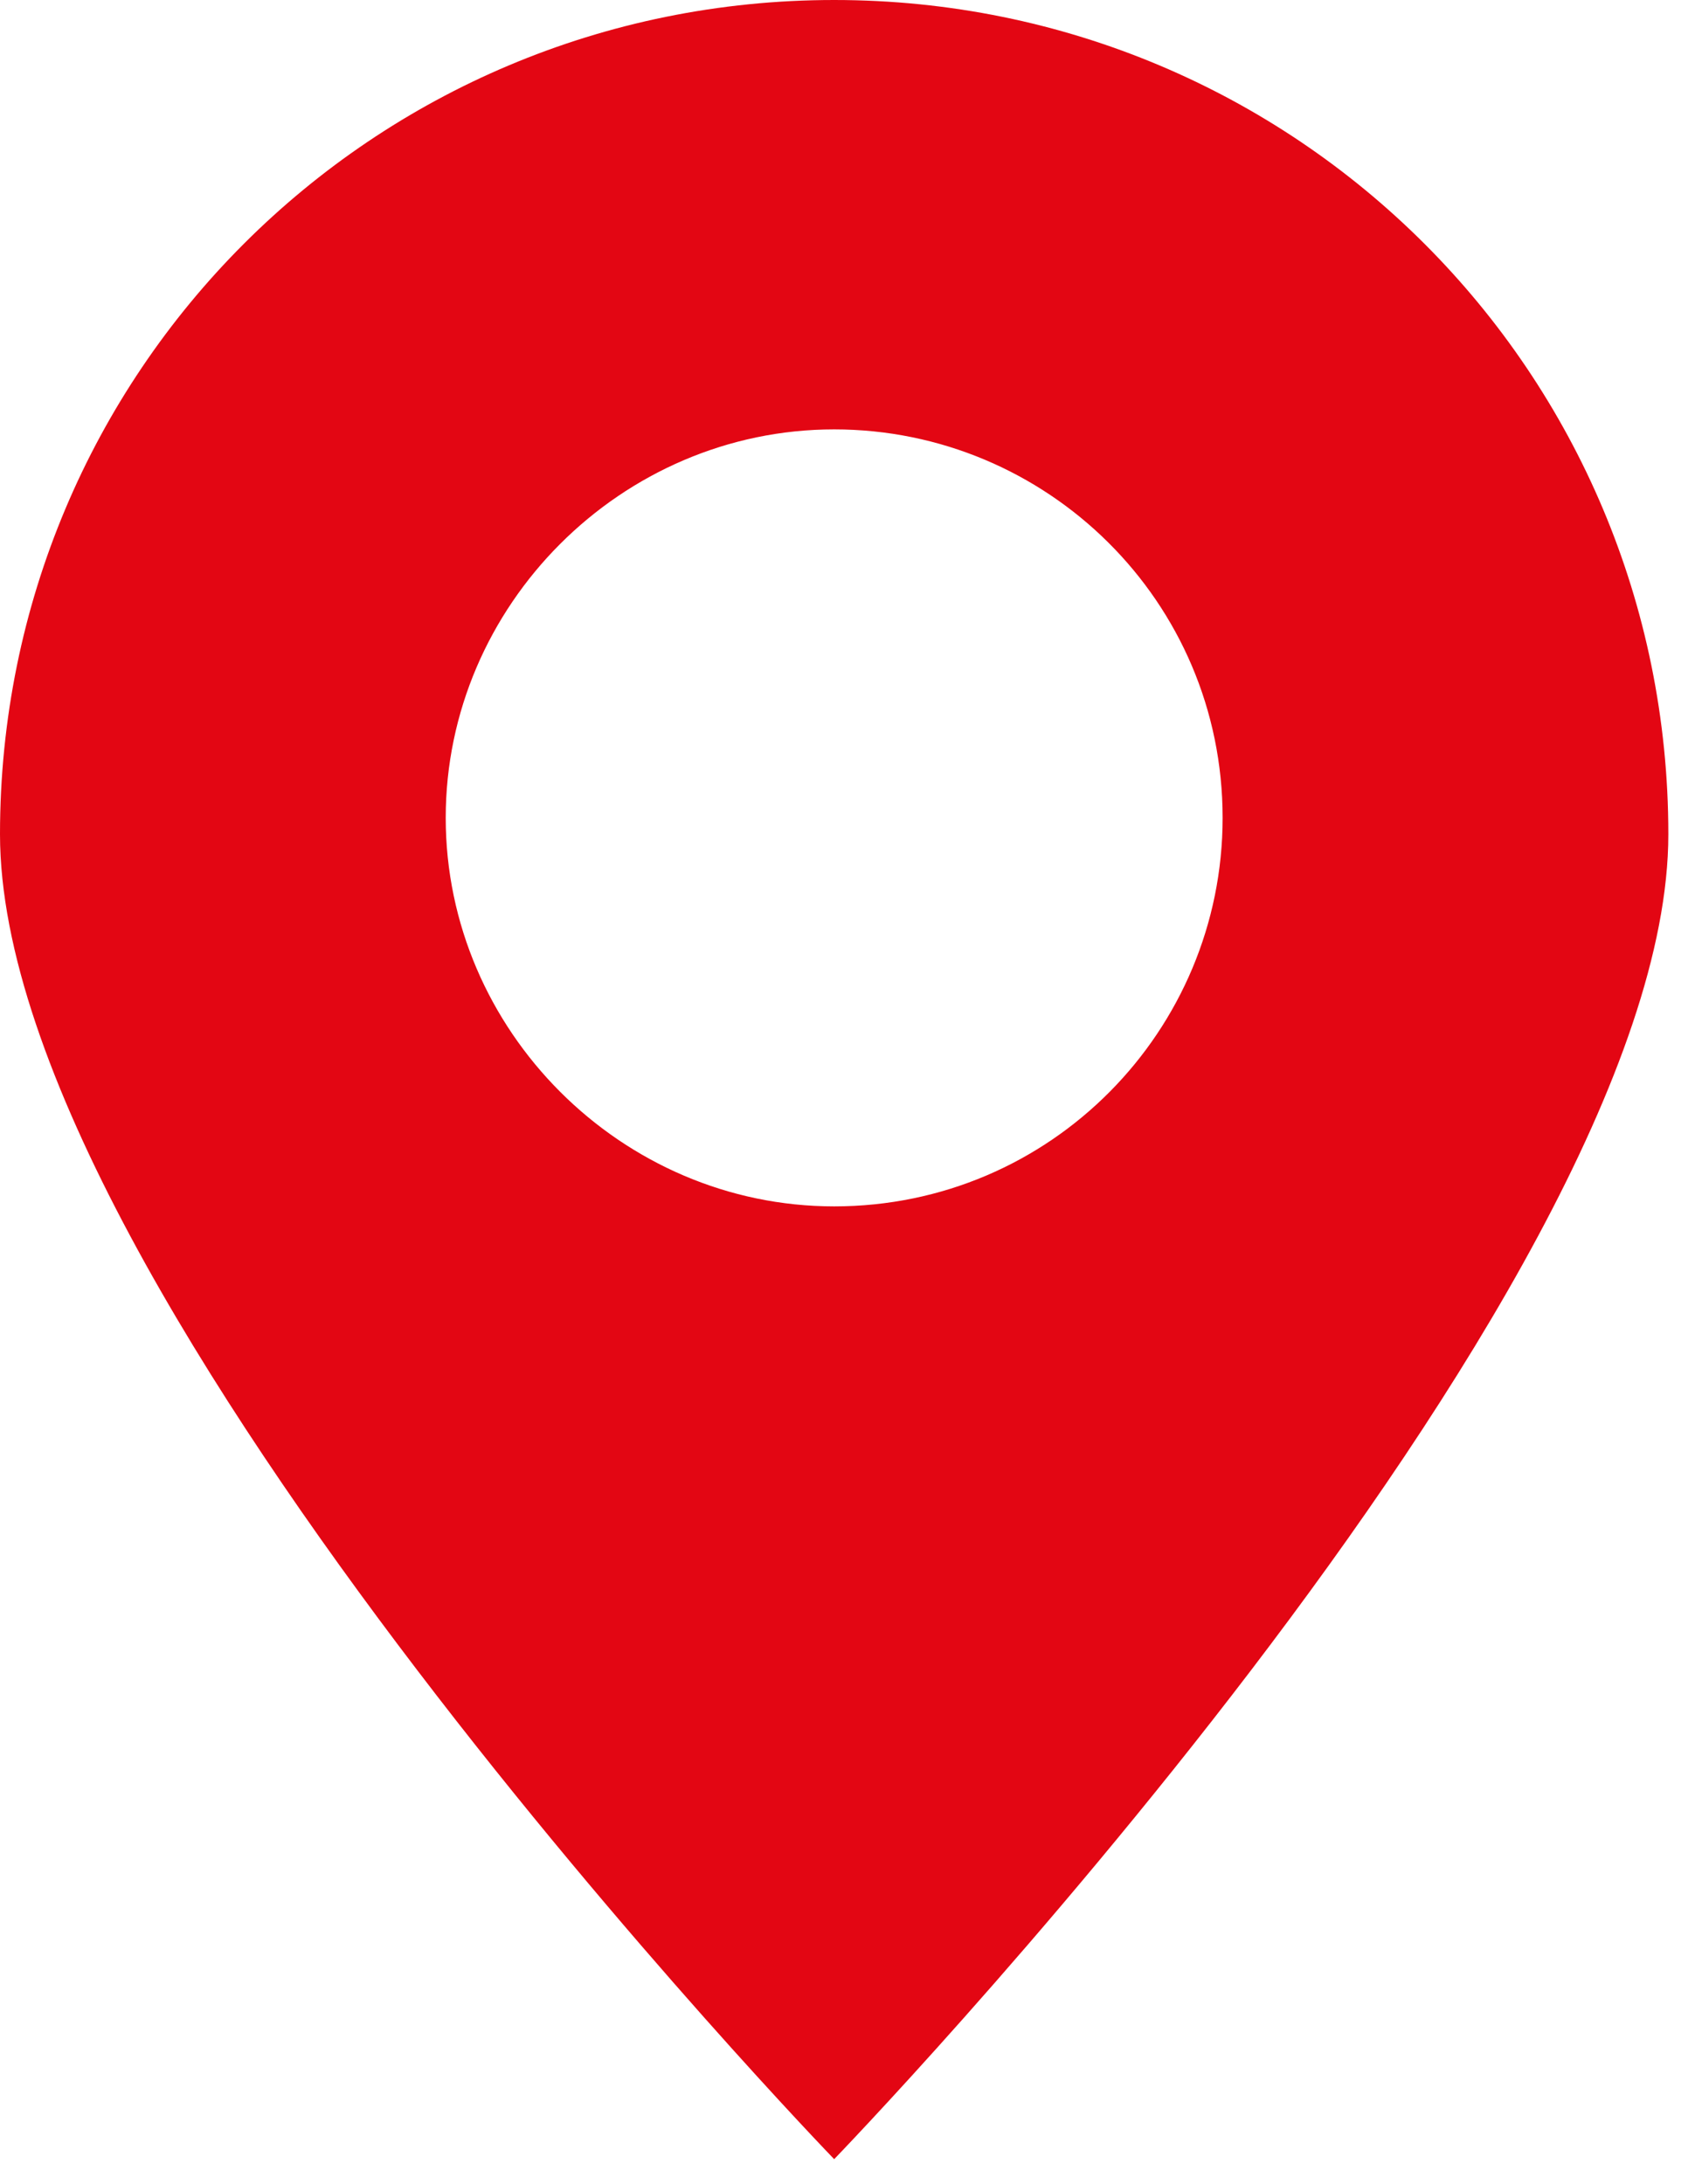 <svg width="52" height="67" viewBox="0 0 52 67" fill="none" xmlns="http://www.w3.org/2000/svg">
<path d="M51.182 25.591C51.182 11.416 39.766 0 25.591 0C11.416 0 0 11.416 0 25.591C0 39.766 25.591 66.235 25.591 66.235C25.591 66.235 51.182 39.766 51.182 25.591ZM13.674 25.089C13.674 18.566 19.068 13.172 25.591 13.172C32.114 13.172 37.508 18.441 37.508 25.089C37.508 31.612 32.239 37.007 25.591 37.007C19.068 37.007 13.674 31.612 13.674 25.089Z" fill="#E30613"/>
</svg>
